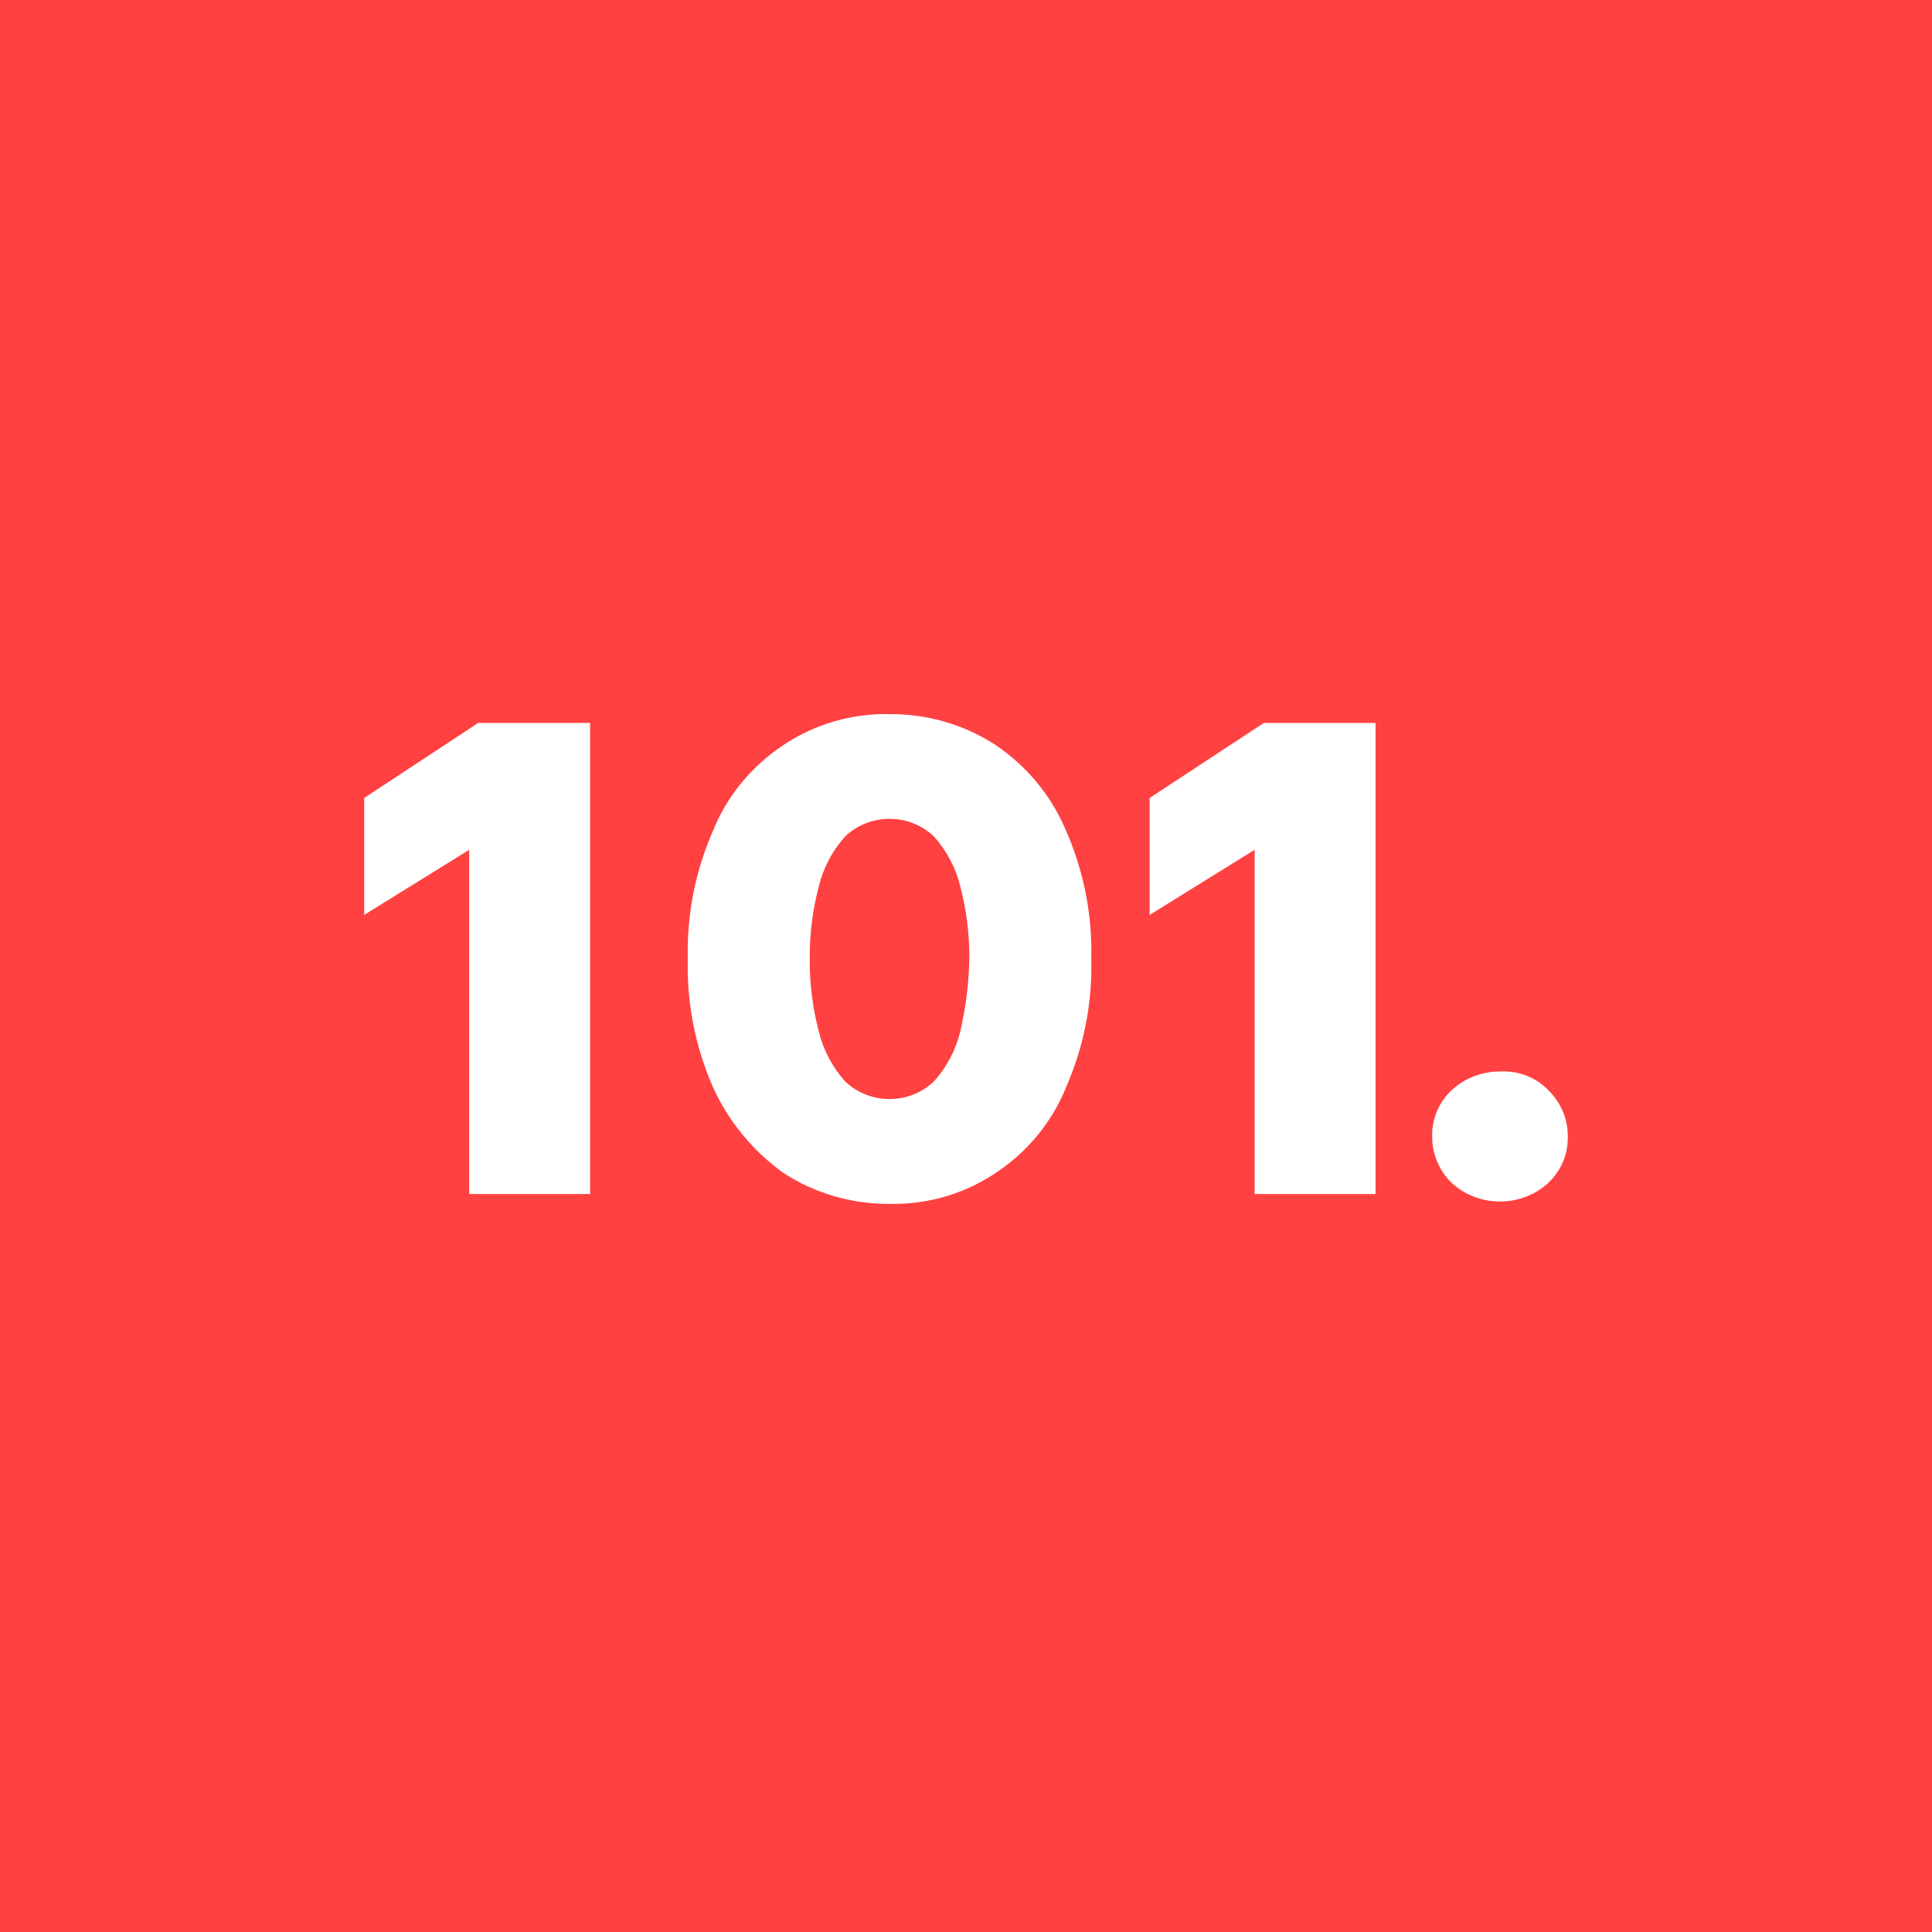 <svg width="224" height="224" viewBox="0 0 224 224" fill="none" xmlns="http://www.w3.org/2000/svg">
<rect width="224" height="224" fill="#FF4141"/>
<g clip-path="url(#clip0_205_6982)">
<path d="M181.774 26H42.226C33.265 26 26 33.265 26 42.226V181.774C26 190.735 33.265 198 42.226 198H181.774C190.735 198 198 190.735 198 181.774V42.226C198 33.265 190.735 26 181.774 26Z" fill="#FF4141"/>
<path d="M42.226 92.519V106.076L54.4 98.529V138.44H68.418V83.82H55.44L42.226 92.519Z" fill="white"/>
<path d="M115.423 86.373C111.791 84.011 107.509 82.766 103.135 82.797C98.753 82.703 94.452 83.955 90.847 86.373C87.137 88.819 84.28 92.298 82.654 96.351C80.604 101.039 79.613 106.098 79.747 111.189C79.613 116.279 80.604 121.338 82.654 126.026C84.442 129.987 87.266 133.426 90.847 136.005C94.479 138.366 98.761 139.612 103.135 139.58C107.518 139.674 111.819 138.423 115.423 136.005C119.133 133.559 121.99 130.079 123.616 126.026C125.666 121.338 126.657 116.279 126.523 111.189C126.657 106.098 125.666 101.039 123.616 96.351C121.945 92.323 119.097 88.856 115.423 86.373ZM111.328 119.623C110.808 121.751 109.765 123.725 108.288 125.379C106.915 126.691 105.064 127.427 103.135 127.427C101.206 127.427 99.355 126.691 97.981 125.379C96.505 123.725 95.462 121.751 94.942 119.623C94.216 116.865 93.861 114.028 93.883 111.182C93.861 108.335 94.216 105.498 94.942 102.74C95.462 100.612 96.505 98.638 97.981 96.984C99.355 95.672 101.206 94.936 103.135 94.936C105.064 94.936 106.915 95.672 108.288 96.984C109.765 98.638 110.808 100.612 111.328 102.74C112.054 105.498 112.41 108.335 112.387 111.182C112.327 114.023 111.973 116.851 111.328 119.623Z" fill="white"/>
<path d="M133.292 92.519V106.076L145.466 98.529V138.44H159.484V83.82H146.536L133.292 92.519Z" fill="white"/>
<path d="M173.976 124.228C171.862 124.209 169.824 124.99 168.295 126.406C167.561 127.102 166.982 127.937 166.595 128.86C166.209 129.783 166.023 130.773 166.049 131.768C166.041 132.762 166.235 133.747 166.621 134.667C167.006 135.587 167.575 136.425 168.295 137.131C169.809 138.529 171.82 139.308 173.91 139.308C176 139.308 178.011 138.529 179.524 137.131C180.259 136.435 180.838 135.6 181.225 134.677C181.611 133.754 181.797 132.764 181.771 131.768C181.779 130.775 181.585 129.79 181.199 128.87C180.814 127.95 180.245 127.112 179.524 126.406C178.819 125.672 177.958 125.098 176.999 124.722C176.041 124.345 175.009 124.177 173.976 124.228Z" fill="white"/>
</g>
<defs>
<clipPath id="clip0_205_6982">
<rect width="172" height="172" fill="white" transform="translate(26 26)"/>
</clipPath>
</defs>
</svg>
